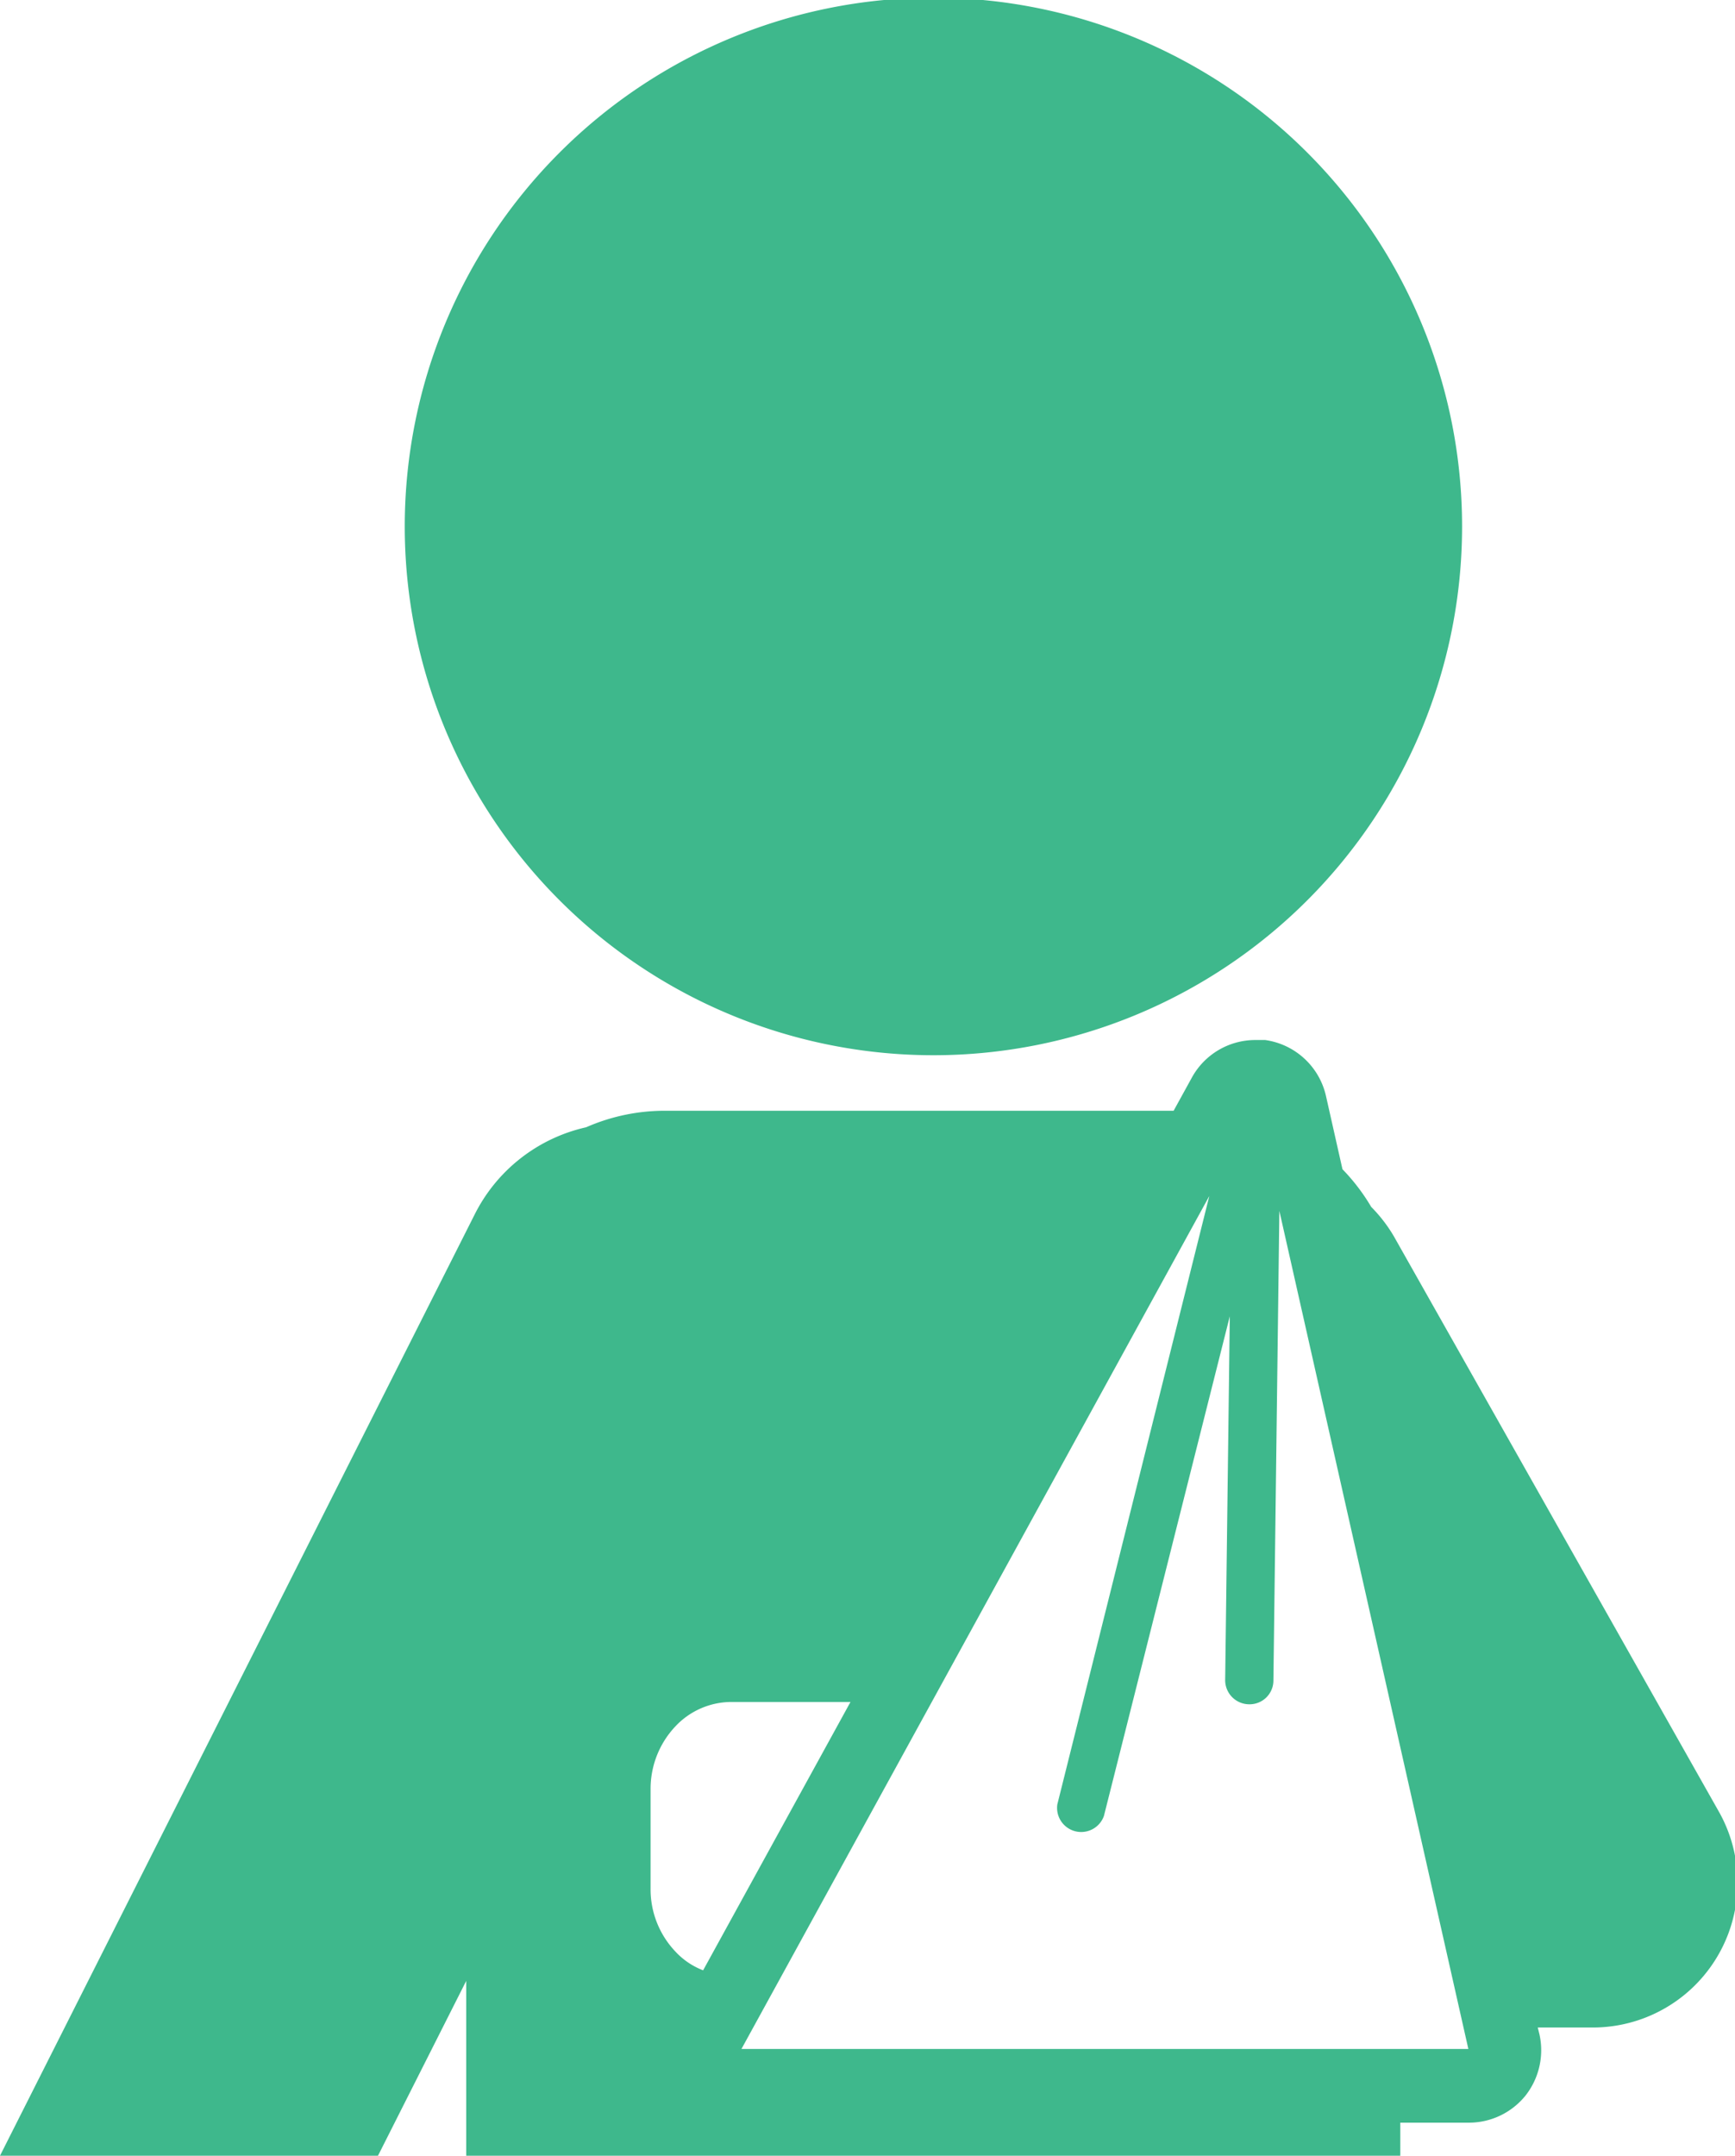 <svg xmlns="http://www.w3.org/2000/svg" viewBox="0 0 52.51 65.23"><defs><style>.cls-1{fill:#3eb88c;}</style></defs><g id="レイヤー_2" data-name="レイヤー 2"><g id="レイヤー_1-2" data-name="レイヤー 1"><g id="_50" data-name="50"><path class="cls-1" d="M28.25,31.93a16,16,0,1,0-16-16A16,16,0,0,0,28.25,31.93Z"/><path class="cls-1" d="M11.44,65.23l2.67-5.29v5.29H42.38v-1h2.08a2.2,2.2,0,0,0,1.71-.82,2.22,2.22,0,0,0,.42-1.86l-.05-.2h1.6A4.38,4.38,0,0,0,52,54.78L42.18,37.4a4.49,4.49,0,0,0-.68-.88,6,6,0,0,0-.87-1.14l-.5-2.22a2.2,2.2,0,0,0-1.84-1.69l-.3,0a2.19,2.19,0,0,0-1.92,1.14l-.55,1H20.12a5.93,5.93,0,0,0-2.38.5,5,5,0,0,0-3.38,2.65L0,65.23Zm33-3.23h-22L36.6,36.19,32,54.6a.73.73,0,0,0,1.41.35h0l3.81-15.12-.14,11a.73.73,0,0,0,.72.74.72.72,0,0,0,.74-.72l.18-14.21ZM21.28,59.62a2.23,2.23,0,0,1-.85-.58,2.73,2.73,0,0,1-.74-1.89v-3a2.75,2.75,0,0,1,.74-1.9,2.33,2.33,0,0,1,1.7-.75h3.61Z"/></g></g></g></svg>